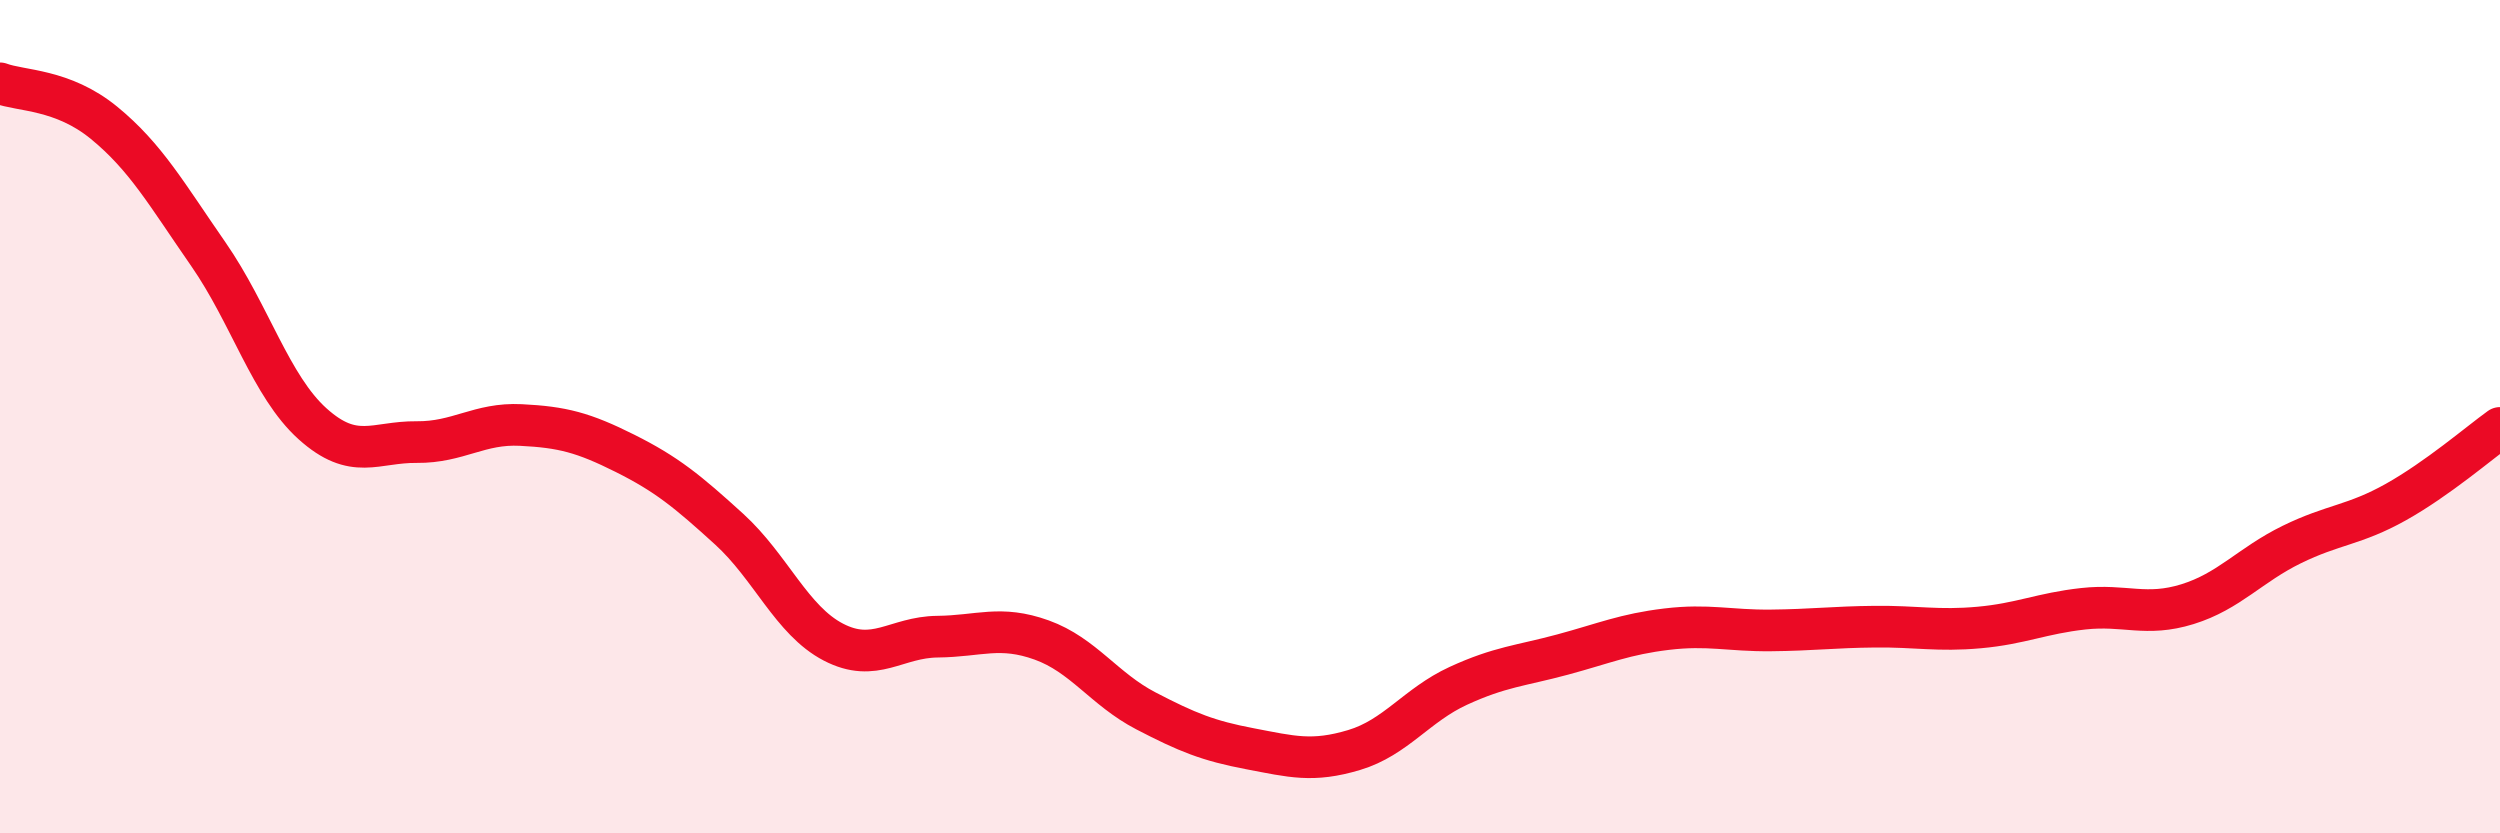 
    <svg width="60" height="20" viewBox="0 0 60 20" xmlns="http://www.w3.org/2000/svg">
      <path
        d="M 0,2 C 0.5,2.19 1.5,2.13 2.5,2.95 C 3.5,3.77 4,4.66 5,6.1 C 6,7.54 6.5,9.27 7.5,10.17 C 8.5,11.07 9,10.6 10,10.61 C 11,10.62 11.5,10.15 12.5,10.2 C 13.5,10.25 14,10.38 15,10.88 C 16,11.38 16.5,11.79 17.5,12.7 C 18.5,13.61 19,14.89 20,15.41 C 21,15.93 21.5,15.29 22.5,15.28 C 23.5,15.27 24,15 25,15.36 C 26,15.72 26.5,16.54 27.5,17.06 C 28.5,17.58 29,17.78 30,17.97 C 31,18.16 31.5,18.3 32.5,18 C 33.5,17.7 34,16.92 35,16.46 C 36,16 36.5,15.98 37.5,15.71 C 38.5,15.44 39,15.22 40,15.1 C 41,14.98 41.5,15.14 42.5,15.13 C 43.5,15.12 44,15.05 45,15.04 C 46,15.03 46.5,15.15 47.5,15.06 C 48.5,14.97 49,14.72 50,14.61 C 51,14.5 51.5,14.81 52.5,14.5 C 53.5,14.19 54,13.56 55,13.07 C 56,12.58 56.5,12.61 57.5,12.05 C 58.5,11.49 59.5,10.63 60,10.27L60 20L0 20Z"
        fill="#EB0A25"
        opacity="0.1"
        stroke-linecap="round"
        stroke-linejoin="round"
      />
      <path
        d="M 0,2 C 0.5,2.19 1.5,2.13 2.5,2.95 C 3.5,3.77 4,4.66 5,6.1 C 6,7.54 6.5,9.27 7.5,10.17 C 8.5,11.07 9,10.6 10,10.61 C 11,10.62 11.5,10.15 12.5,10.2 C 13.5,10.25 14,10.38 15,10.88 C 16,11.38 16.5,11.79 17.5,12.7 C 18.5,13.61 19,14.89 20,15.41 C 21,15.93 21.5,15.29 22.5,15.28 C 23.5,15.27 24,15 25,15.36 C 26,15.72 26.5,16.54 27.5,17.06 C 28.5,17.58 29,17.78 30,17.97 C 31,18.16 31.5,18.3 32.5,18 C 33.5,17.7 34,16.92 35,16.46 C 36,16 36.5,15.98 37.5,15.71 C 38.5,15.44 39,15.22 40,15.1 C 41,14.98 41.5,15.14 42.5,15.13 C 43.5,15.12 44,15.05 45,15.04 C 46,15.03 46.5,15.15 47.5,15.06 C 48.5,14.97 49,14.72 50,14.61 C 51,14.5 51.5,14.81 52.5,14.5 C 53.5,14.19 54,13.56 55,13.07 C 56,12.58 56.5,12.61 57.5,12.05 C 58.5,11.49 59.5,10.63 60,10.27"
        stroke="#EB0A25"
        stroke-width="1"
        fill="none"
        stroke-linecap="round"
        stroke-linejoin="round"
      />
    </svg>
  